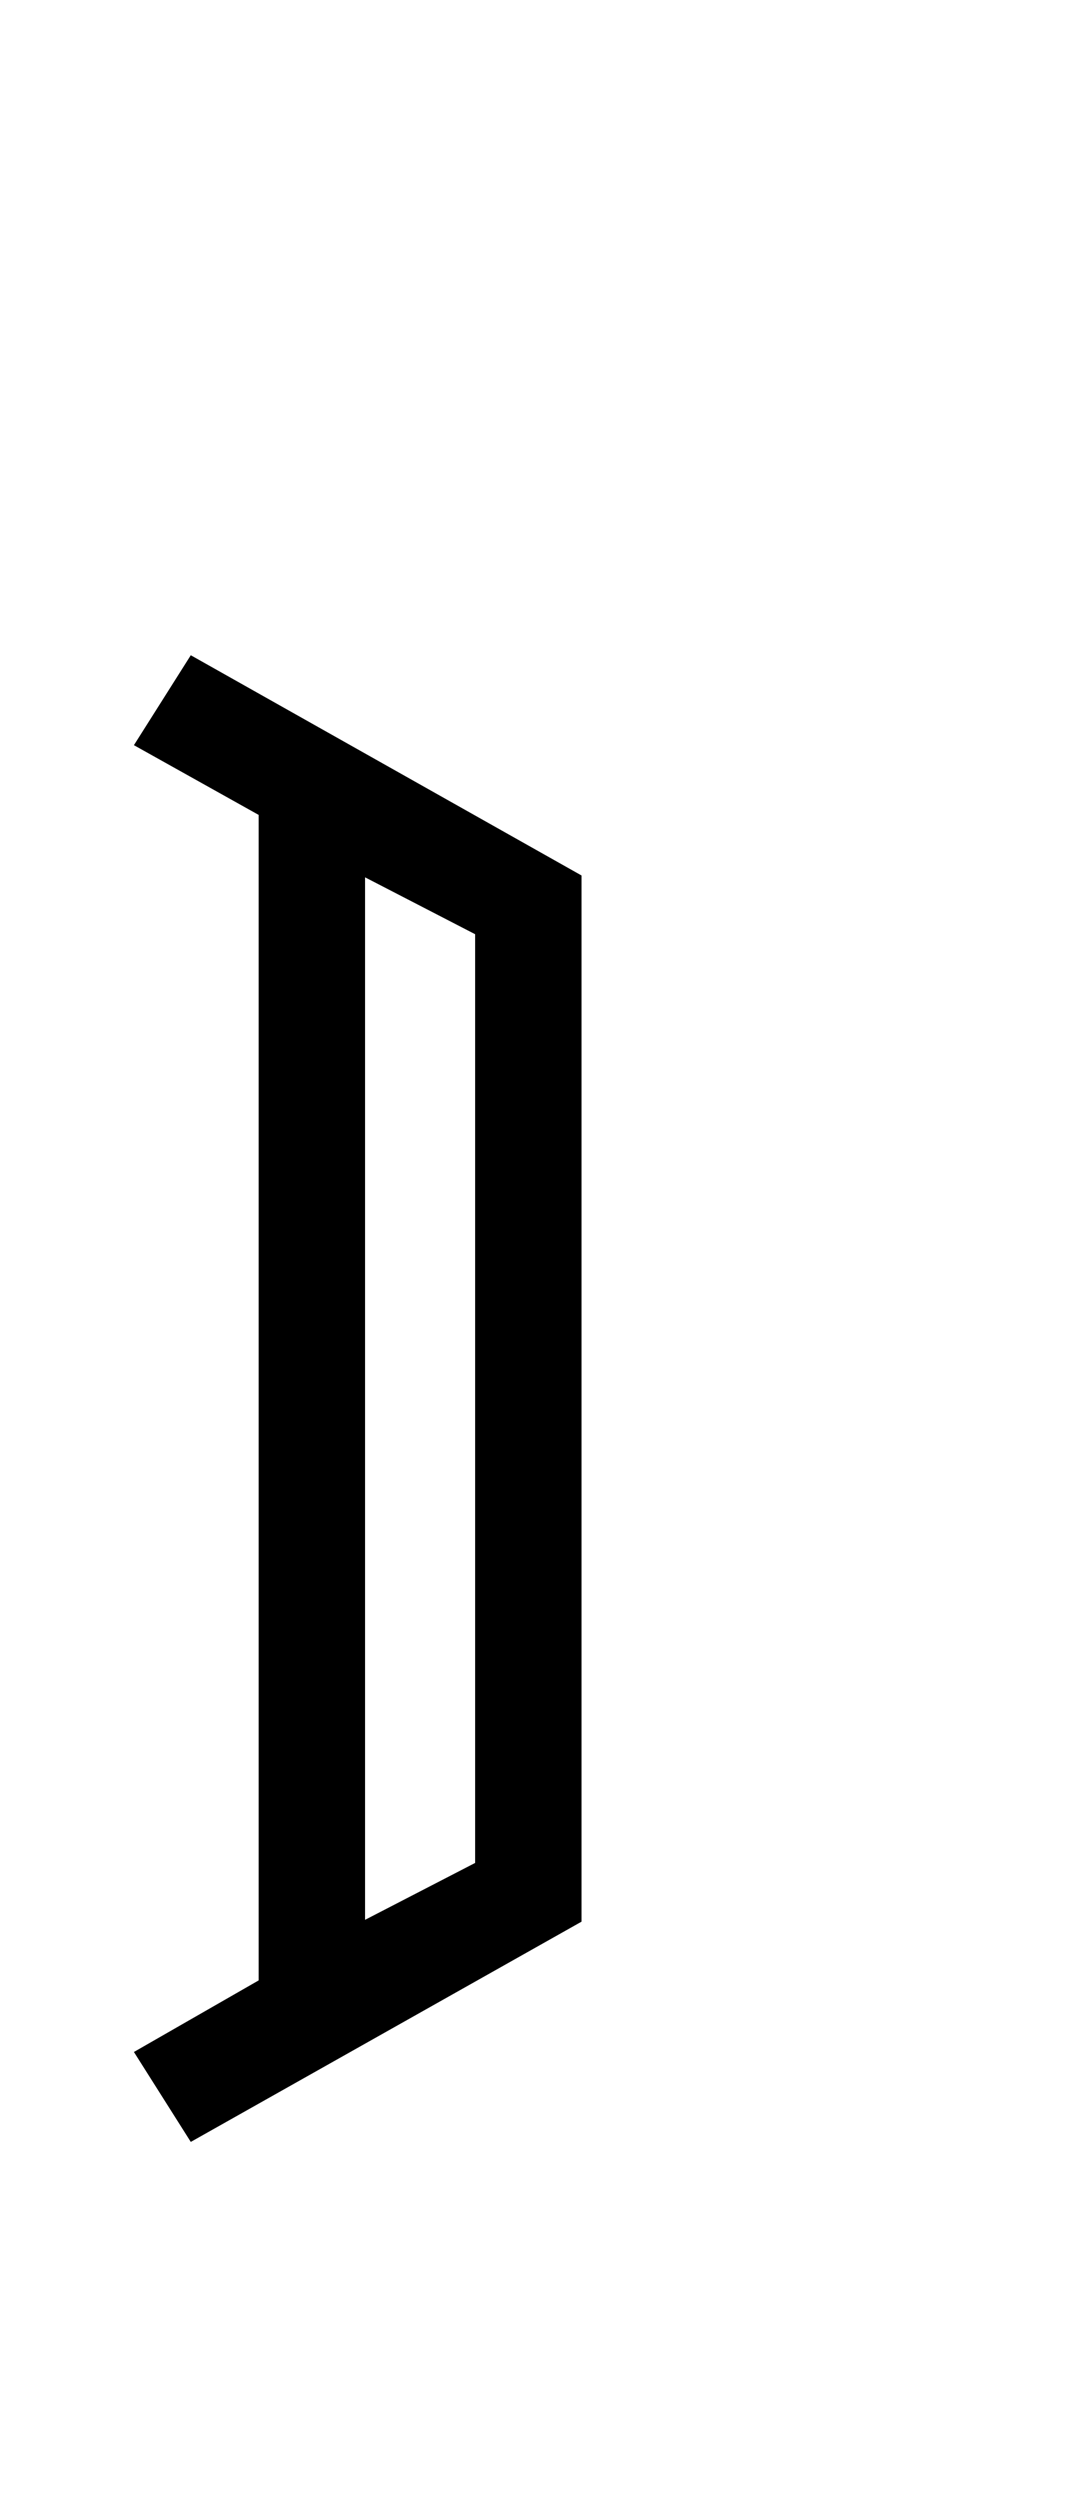 <?xml version="1.0" encoding="UTF-8" standalone="no"?>
<!DOCTYPE svg PUBLIC "-//W3C//DTD SVG 1.1//EN" "http://www.w3.org/Graphics/SVG/1.1/DTD/svg11.dtd">
 <svg xmlns="http://www.w3.org/2000/svg" xmlns:xlink="http://www.w3.org/1999/xlink" width="117.2" height="272.4"><path fill="black" d="M14.60 223.60L28.20 215.80L28.20 88.80L14.60 81.20L20.80 71.40L63.40 95.40L63.40 209.40L20.80 233.40L14.60 223.60ZM51.80 203L51.80 101.80L39.80 95.60L39.80 209.20L51.80 203Z"/></svg>
